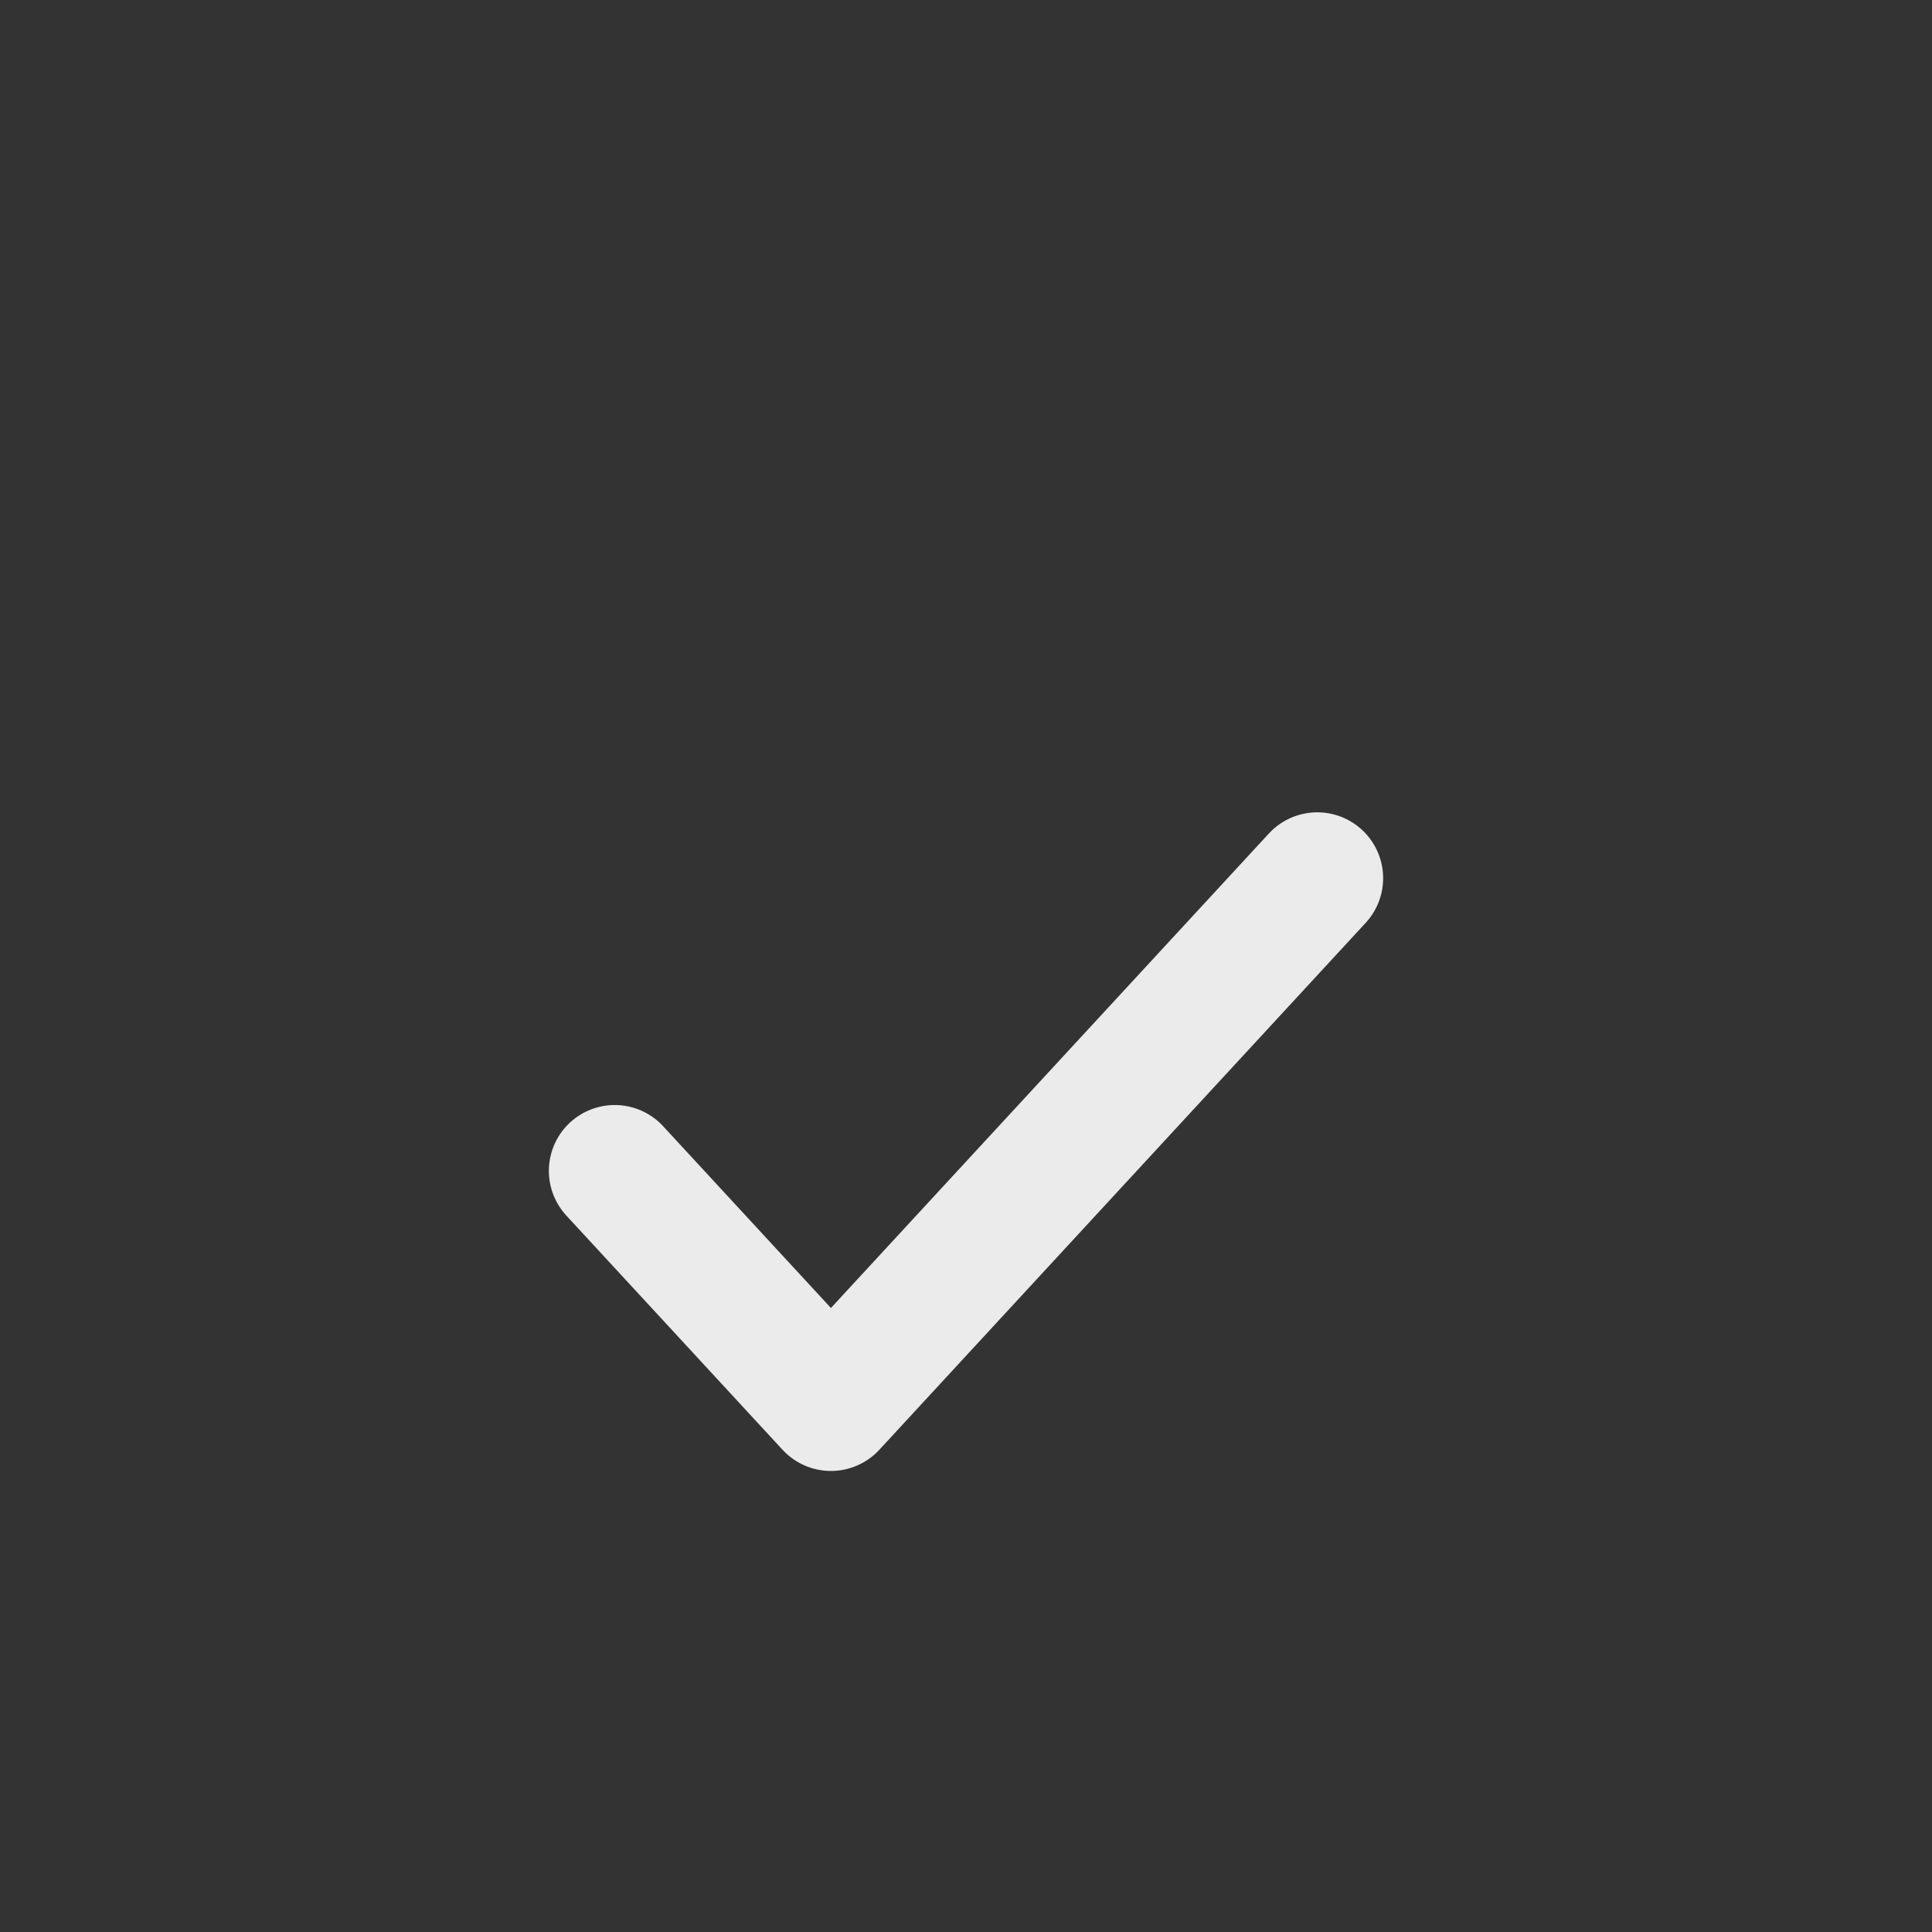 <?xml version="1.0" encoding="UTF-8"?> <svg xmlns="http://www.w3.org/2000/svg" width="22" height="22" viewBox="0 0 22 22" fill="none"><rect x="0" y="0" width="22" height="22" fill="#333333" stroke="none"/> <path opacity="0.9" d="M7 13.333L9.462 16L15 10" stroke="white" stroke-width="1.5" stroke-linecap="round" stroke-linejoin="round"></path> </svg> 